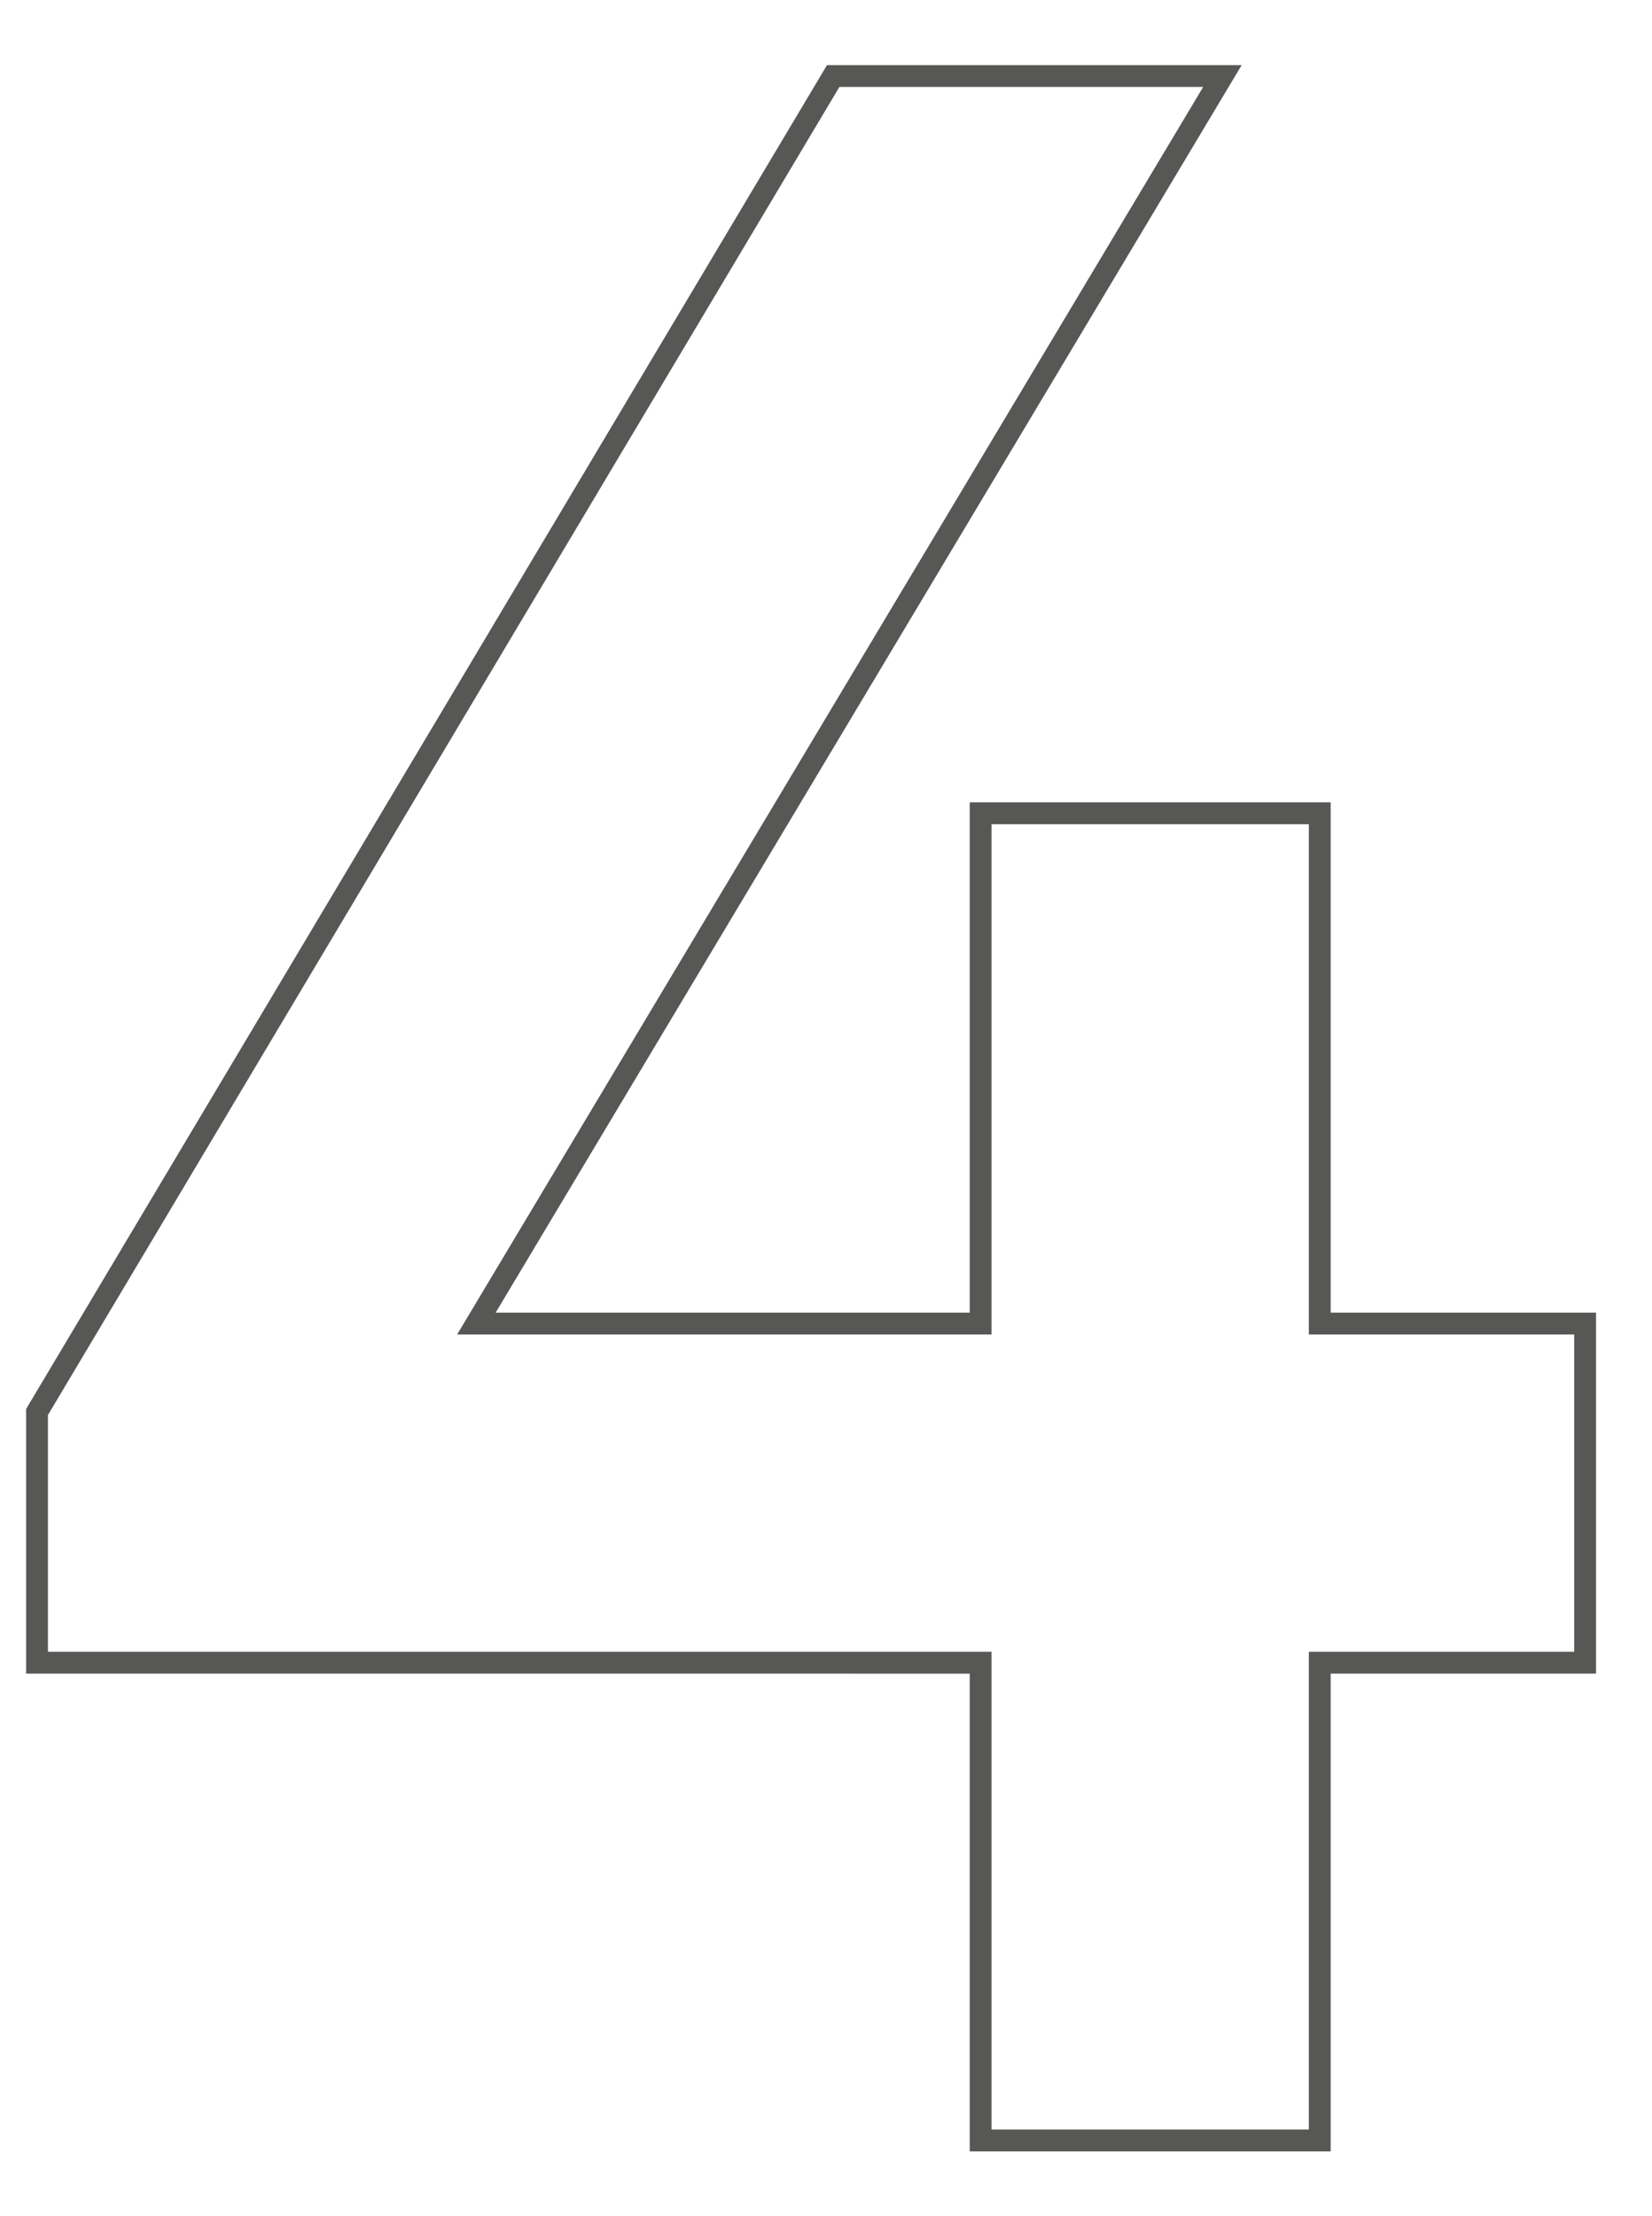 <?xml version="1.0" encoding="UTF-8"?> <svg xmlns="http://www.w3.org/2000/svg" id="a" viewBox="0 0 370.77 497.31"> <defs> <style>.b{fill:none;stroke:#575756;stroke-miterlimit:10;stroke-width:4.9px;}</style> </defs> <path class="b" d="M296.2,480.33h-76.11v-107.21H8.31v-56.26L187,17.06h87.36L106.92,297.01h113.17v-114.5h76.11v114.5h59.56v76.11h-59.56v107.21Z"></path> </svg> 